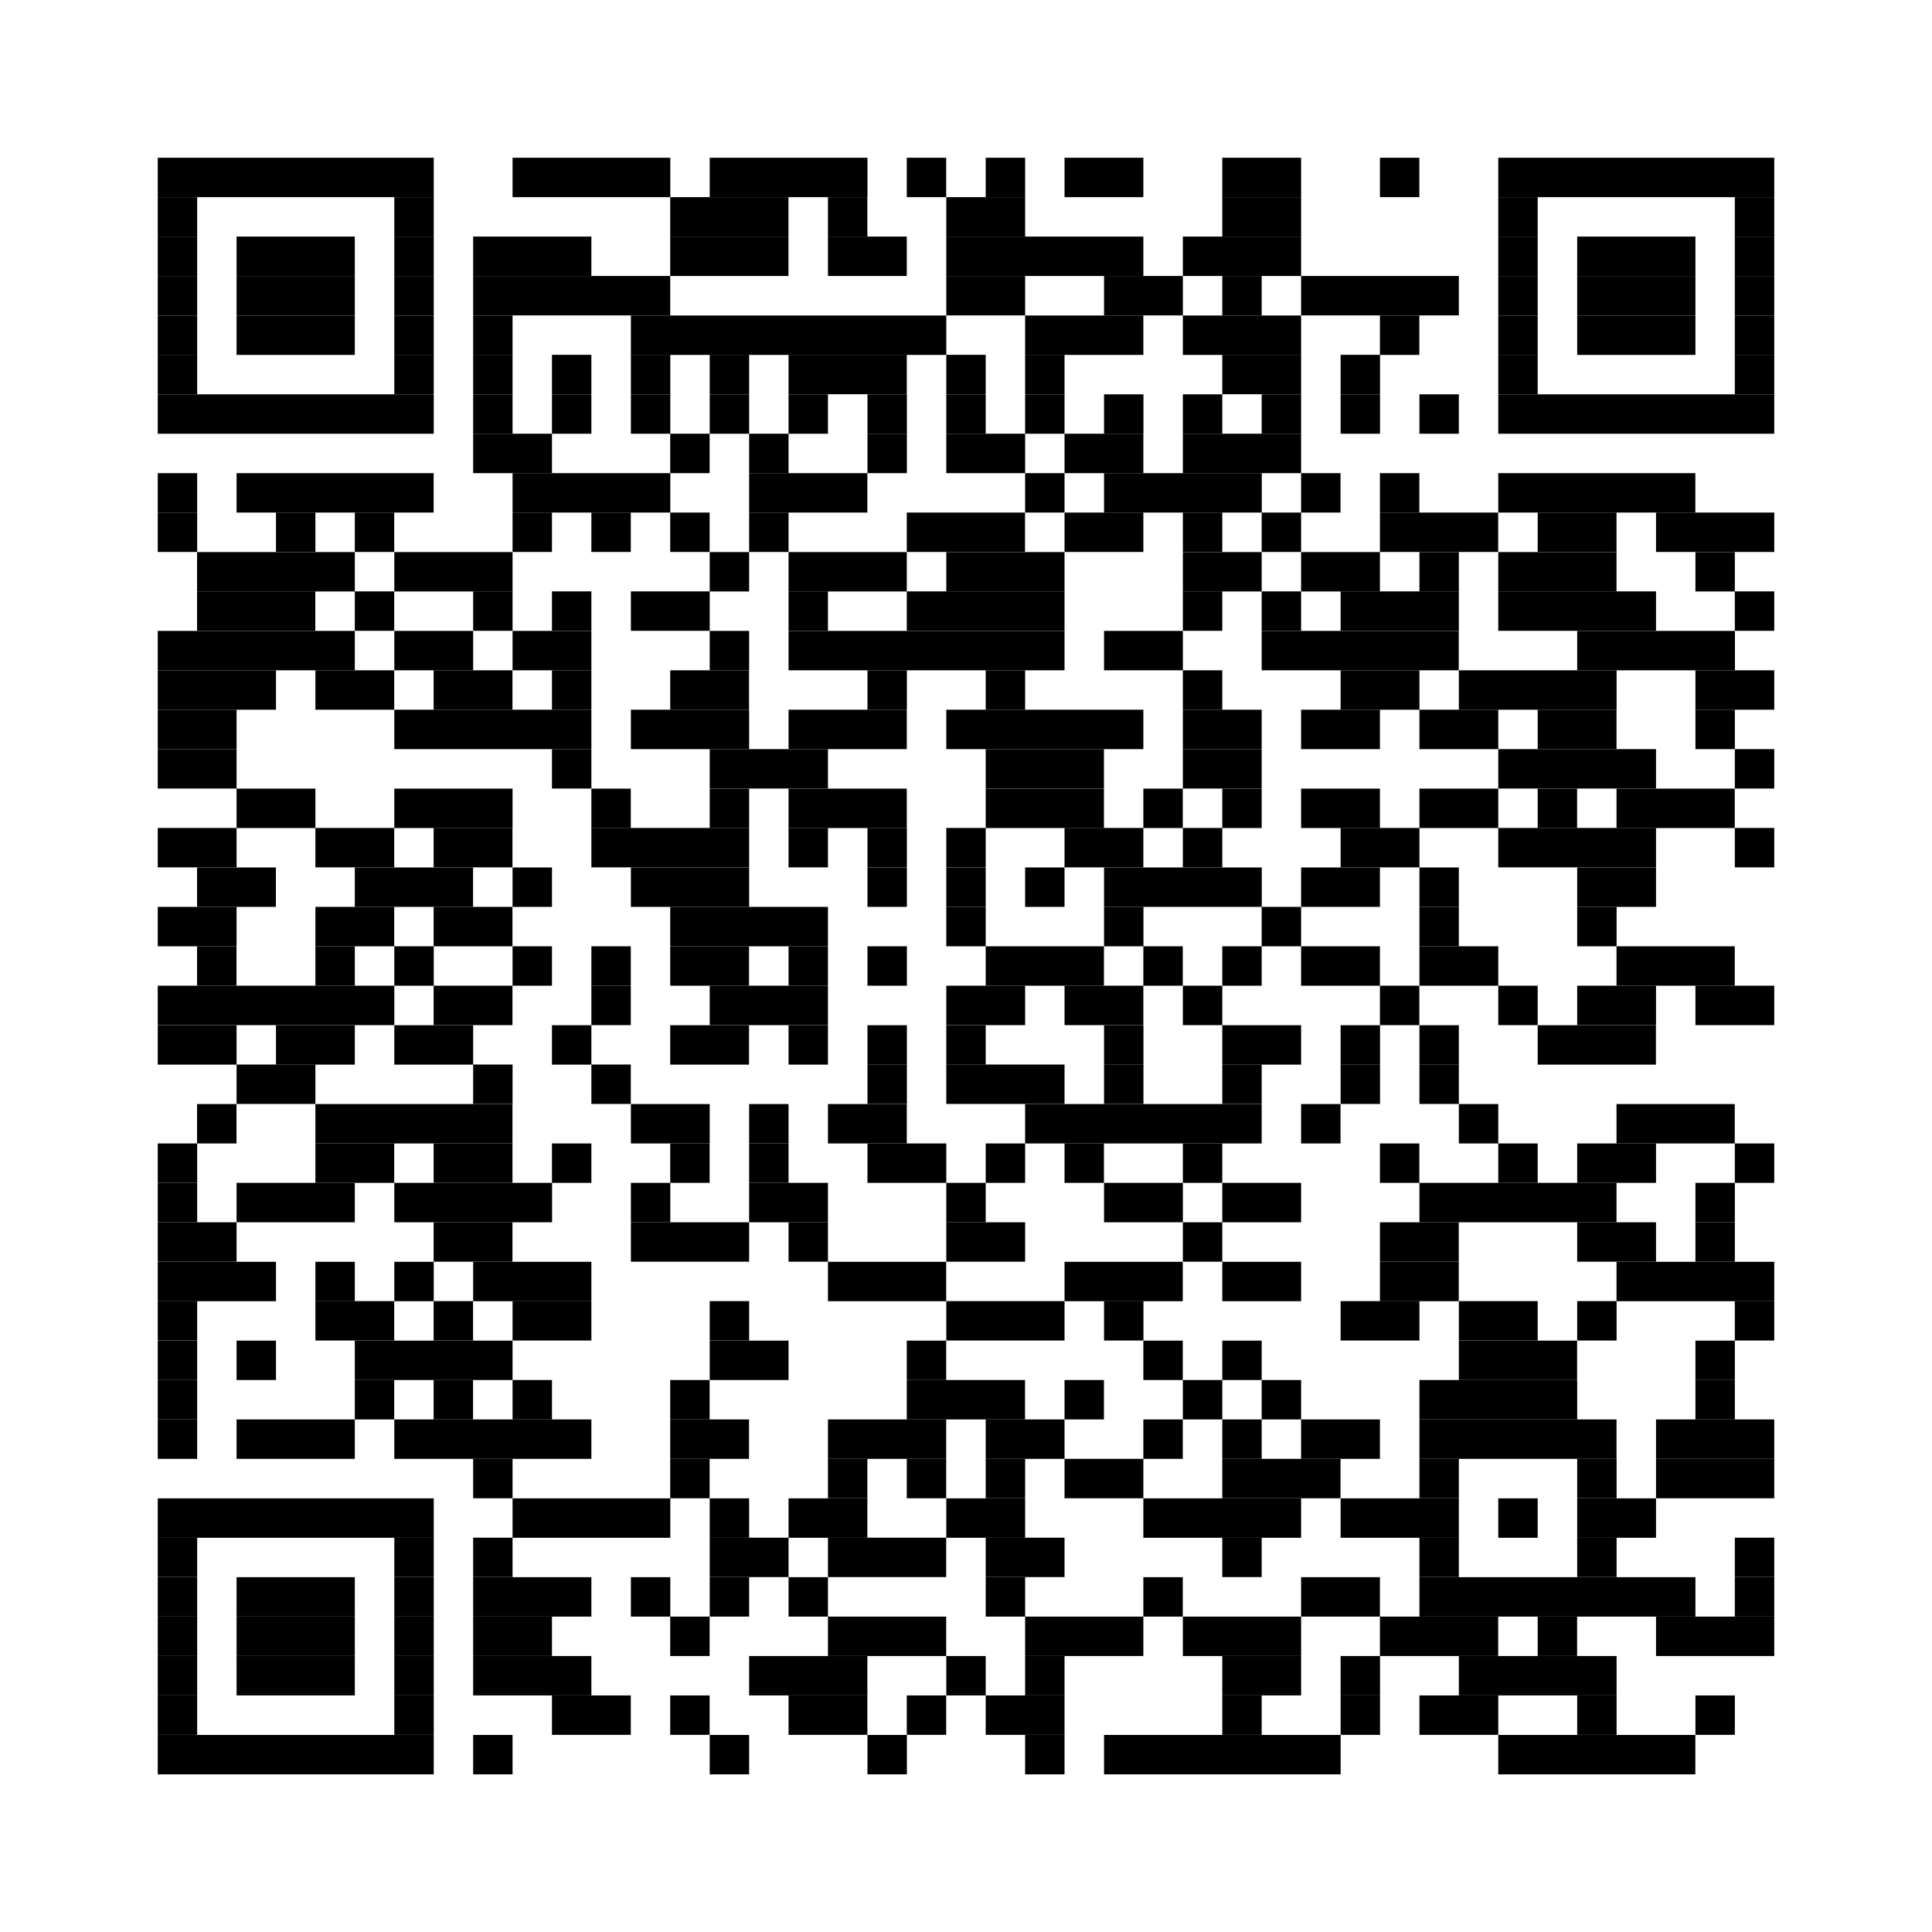 <svg xmlns="http://www.w3.org/2000/svg" width="200" height="200" viewBox="0 0 200 200"><rect width="200" height="200" fill="#fff"/><rect x="16.33" y="16.33" width="28.57" height="4.08"/><rect x="53.06" y="16.33" width="16.33" height="4.08"/><rect x="73.47" y="16.33" width="16.33" height="4.08"/><rect x="93.87" y="16.33" width="4.08" height="4.08"/><rect x="102.04" y="16.33" width="4.08" height="4.08"/><rect x="110.2" y="16.33" width="8.16" height="4.08"/><rect x="126.53" y="16.33" width="8.16" height="4.08"/><rect x="142.85" y="16.33" width="4.08" height="4.08"/><rect x="155.1" y="16.33" width="28.57" height="4.08"/><rect x="16.33" y="20.41" width="4.08" height="4.08"/><rect x="40.82" y="20.41" width="4.08" height="4.08"/><rect x="69.38" y="20.41" width="12.24" height="4.08"/><rect x="85.71" y="20.41" width="4.08" height="4.08"/><rect x="97.96" y="20.41" width="8.16" height="4.08"/><rect x="126.53" y="20.41" width="8.16" height="4.08"/><rect x="155.1" y="20.41" width="4.08" height="4.08"/><rect x="179.59" y="20.41" width="4.08" height="4.08"/><rect x="16.33" y="24.49" width="4.08" height="4.08"/><rect x="24.49" y="24.49" width="12.24" height="4.08"/><rect x="40.82" y="24.49" width="4.08" height="4.08"/><rect x="48.98" y="24.49" width="12.24" height="4.08"/><rect x="69.38" y="24.49" width="12.24" height="4.08"/><rect x="85.71" y="24.49" width="8.16" height="4.08"/><rect x="97.96" y="24.49" width="20.4" height="4.08"/><rect x="122.45" y="24.49" width="12.24" height="4.08"/><rect x="155.1" y="24.49" width="4.08" height="4.08"/><rect x="163.27" y="24.49" width="12.24" height="4.08"/><rect x="179.59" y="24.49" width="4.08" height="4.08"/><rect x="16.33" y="28.57" width="4.08" height="4.08"/><rect x="24.49" y="28.57" width="12.24" height="4.08"/><rect x="40.82" y="28.57" width="4.08" height="4.08"/><rect x="48.98" y="28.57" width="20.4" height="4.08"/><rect x="97.96" y="28.57" width="8.16" height="4.08"/><rect x="114.29" y="28.57" width="8.16" height="4.08"/><rect x="126.53" y="28.57" width="4.08" height="4.08"/><rect x="134.69" y="28.57" width="16.33" height="4.08"/><rect x="155.1" y="28.57" width="4.08" height="4.08"/><rect x="163.27" y="28.57" width="12.24" height="4.08"/><rect x="179.59" y="28.57" width="4.08" height="4.08"/><rect x="16.33" y="32.66" width="4.08" height="4.08"/><rect x="24.49" y="32.66" width="12.24" height="4.08"/><rect x="40.82" y="32.66" width="4.08" height="4.08"/><rect x="48.98" y="32.66" width="4.08" height="4.08"/><rect x="65.31" y="32.66" width="32.65" height="4.08"/><rect x="106.12" y="32.66" width="12.24" height="4.08"/><rect x="122.45" y="32.66" width="12.24" height="4.08"/><rect x="142.85" y="32.66" width="4.08" height="4.08"/><rect x="155.1" y="32.66" width="4.08" height="4.08"/><rect x="163.27" y="32.66" width="12.24" height="4.08"/><rect x="179.59" y="32.66" width="4.08" height="4.08"/><rect x="16.33" y="36.73" width="4.08" height="4.08"/><rect x="40.82" y="36.73" width="4.08" height="4.08"/><rect x="48.98" y="36.73" width="4.08" height="4.08"/><rect x="57.14" y="36.73" width="4.08" height="4.08"/><rect x="65.31" y="36.73" width="4.08" height="4.08"/><rect x="73.47" y="36.73" width="4.08" height="4.08"/><rect x="81.63" y="36.73" width="12.24" height="4.08"/><rect x="97.96" y="36.73" width="4.08" height="4.08"/><rect x="106.12" y="36.73" width="4.08" height="4.08"/><rect x="126.53" y="36.73" width="8.16" height="4.08"/><rect x="138.78" y="36.73" width="4.08" height="4.08"/><rect x="155.1" y="36.73" width="4.08" height="4.08"/><rect x="179.59" y="36.73" width="4.08" height="4.08"/><rect x="16.33" y="40.82" width="28.57" height="4.08"/><rect x="48.98" y="40.82" width="4.08" height="4.08"/><rect x="57.14" y="40.82" width="4.08" height="4.08"/><rect x="65.31" y="40.82" width="4.08" height="4.08"/><rect x="73.47" y="40.82" width="4.08" height="4.08"/><rect x="81.63" y="40.82" width="4.08" height="4.08"/><rect x="89.8" y="40.82" width="4.08" height="4.08"/><rect x="97.96" y="40.82" width="4.08" height="4.08"/><rect x="106.12" y="40.82" width="4.08" height="4.08"/><rect x="114.29" y="40.82" width="4.08" height="4.08"/><rect x="122.45" y="40.82" width="4.08" height="4.08"/><rect x="130.61" y="40.82" width="4.08" height="4.08"/><rect x="138.78" y="40.82" width="4.08" height="4.08"/><rect x="146.94" y="40.82" width="4.08" height="4.08"/><rect x="155.1" y="40.82" width="28.57" height="4.08"/><rect x="48.98" y="44.9" width="8.16" height="4.08"/><rect x="69.38" y="44.9" width="4.08" height="4.08"/><rect x="77.55" y="44.9" width="4.08" height="4.08"/><rect x="89.8" y="44.9" width="4.08" height="4.08"/><rect x="97.96" y="44.9" width="8.16" height="4.08"/><rect x="110.2" y="44.9" width="8.16" height="4.08"/><rect x="122.45" y="44.9" width="12.24" height="4.08"/><rect x="16.33" y="48.98" width="4.08" height="4.08"/><rect x="24.49" y="48.98" width="20.4" height="4.08"/><rect x="53.06" y="48.98" width="16.33" height="4.08"/><rect x="77.55" y="48.98" width="12.24" height="4.08"/><rect x="106.12" y="48.98" width="4.08" height="4.08"/><rect x="114.29" y="48.98" width="16.33" height="4.08"/><rect x="134.69" y="48.98" width="4.08" height="4.08"/><rect x="142.85" y="48.98" width="4.08" height="4.08"/><rect x="155.1" y="48.98" width="20.4" height="4.08"/><rect x="16.33" y="53.06" width="4.08" height="4.08"/><rect x="28.57" y="53.06" width="4.08" height="4.08"/><rect x="36.73" y="53.06" width="4.08" height="4.08"/><rect x="53.06" y="53.06" width="4.08" height="4.08"/><rect x="61.22" y="53.06" width="4.08" height="4.08"/><rect x="69.38" y="53.06" width="4.08" height="4.08"/><rect x="77.55" y="53.06" width="4.08" height="4.08"/><rect x="93.87" y="53.06" width="12.24" height="4.08"/><rect x="110.2" y="53.06" width="8.16" height="4.08"/><rect x="122.45" y="53.06" width="4.08" height="4.08"/><rect x="130.61" y="53.06" width="4.08" height="4.08"/><rect x="142.85" y="53.06" width="12.24" height="4.08"/><rect x="159.18" y="53.06" width="8.16" height="4.08"/><rect x="171.43" y="53.06" width="12.24" height="4.08"/><rect x="20.4" y="57.15" width="16.33" height="4.08"/><rect x="40.82" y="57.15" width="12.24" height="4.08"/><rect x="73.47" y="57.15" width="4.08" height="4.08"/><rect x="81.63" y="57.15" width="12.24" height="4.08"/><rect x="97.96" y="57.15" width="12.24" height="4.08"/><rect x="122.45" y="57.15" width="8.16" height="4.08"/><rect x="134.69" y="57.15" width="8.16" height="4.08"/><rect x="146.94" y="57.15" width="4.08" height="4.08"/><rect x="155.1" y="57.15" width="12.24" height="4.08"/><rect x="175.51" y="57.15" width="4.08" height="4.08"/><rect x="20.4" y="61.22" width="12.24" height="4.08"/><rect x="36.73" y="61.22" width="4.08" height="4.08"/><rect x="48.98" y="61.22" width="4.08" height="4.08"/><rect x="57.14" y="61.22" width="4.08" height="4.08"/><rect x="65.31" y="61.22" width="8.16" height="4.08"/><rect x="81.63" y="61.22" width="4.08" height="4.08"/><rect x="93.87" y="61.22" width="16.33" height="4.08"/><rect x="122.45" y="61.22" width="4.08" height="4.08"/><rect x="130.61" y="61.22" width="4.08" height="4.08"/><rect x="138.78" y="61.22" width="12.24" height="4.08"/><rect x="155.1" y="61.22" width="16.33" height="4.08"/><rect x="179.59" y="61.22" width="4.08" height="4.08"/><rect x="16.33" y="65.31" width="20.4" height="4.08"/><rect x="40.82" y="65.31" width="8.16" height="4.08"/><rect x="53.06" y="65.31" width="8.16" height="4.08"/><rect x="73.47" y="65.31" width="4.08" height="4.08"/><rect x="81.63" y="65.31" width="28.57" height="4.08"/><rect x="114.29" y="65.31" width="8.16" height="4.08"/><rect x="130.61" y="65.31" width="20.4" height="4.08"/><rect x="163.27" y="65.31" width="16.33" height="4.08"/><rect x="16.33" y="69.39" width="12.24" height="4.08"/><rect x="32.65" y="69.39" width="8.16" height="4.08"/><rect x="44.89" y="69.39" width="8.16" height="4.08"/><rect x="57.14" y="69.39" width="4.08" height="4.08"/><rect x="69.38" y="69.39" width="8.16" height="4.08"/><rect x="89.8" y="69.39" width="4.08" height="4.08"/><rect x="102.04" y="69.39" width="4.08" height="4.08"/><rect x="122.45" y="69.39" width="4.08" height="4.08"/><rect x="138.78" y="69.39" width="8.16" height="4.08"/><rect x="151.02" y="69.39" width="16.33" height="4.08"/><rect x="175.51" y="69.39" width="8.16" height="4.08"/><rect x="16.33" y="73.47" width="8.16" height="4.08"/><rect x="40.82" y="73.47" width="20.4" height="4.08"/><rect x="65.31" y="73.47" width="12.24" height="4.08"/><rect x="81.63" y="73.47" width="12.24" height="4.08"/><rect x="97.96" y="73.47" width="20.4" height="4.08"/><rect x="122.45" y="73.47" width="8.16" height="4.08"/><rect x="134.69" y="73.47" width="8.16" height="4.08"/><rect x="146.94" y="73.47" width="8.16" height="4.08"/><rect x="159.18" y="73.47" width="8.16" height="4.08"/><rect x="175.51" y="73.47" width="4.08" height="4.08"/><rect x="16.33" y="77.55" width="8.16" height="4.08"/><rect x="57.14" y="77.55" width="4.08" height="4.08"/><rect x="73.47" y="77.55" width="12.24" height="4.08"/><rect x="102.04" y="77.55" width="12.24" height="4.08"/><rect x="122.45" y="77.55" width="8.16" height="4.08"/><rect x="155.1" y="77.55" width="16.33" height="4.08"/><rect x="179.59" y="77.55" width="4.08" height="4.08"/><rect x="24.49" y="81.64" width="8.16" height="4.08"/><rect x="40.82" y="81.64" width="12.24" height="4.08"/><rect x="61.22" y="81.64" width="4.08" height="4.08"/><rect x="73.47" y="81.64" width="4.08" height="4.08"/><rect x="81.63" y="81.64" width="12.24" height="4.08"/><rect x="102.04" y="81.64" width="12.24" height="4.08"/><rect x="118.36" y="81.64" width="4.08" height="4.08"/><rect x="126.53" y="81.64" width="4.08" height="4.08"/><rect x="134.69" y="81.64" width="8.16" height="4.08"/><rect x="146.94" y="81.64" width="8.16" height="4.08"/><rect x="159.18" y="81.64" width="4.08" height="4.08"/><rect x="167.34" y="81.64" width="12.24" height="4.08"/><rect x="16.33" y="85.71" width="8.16" height="4.08"/><rect x="32.65" y="85.71" width="8.16" height="4.08"/><rect x="44.89" y="85.71" width="8.16" height="4.08"/><rect x="61.22" y="85.71" width="16.33" height="4.08"/><rect x="81.63" y="85.71" width="4.08" height="4.08"/><rect x="89.8" y="85.71" width="4.08" height="4.08"/><rect x="97.96" y="85.71" width="4.08" height="4.08"/><rect x="110.2" y="85.71" width="8.16" height="4.08"/><rect x="122.45" y="85.71" width="4.08" height="4.08"/><rect x="138.78" y="85.71" width="8.16" height="4.08"/><rect x="155.1" y="85.71" width="16.33" height="4.08"/><rect x="179.59" y="85.71" width="4.08" height="4.08"/><rect x="20.4" y="89.8" width="8.16" height="4.08"/><rect x="36.73" y="89.8" width="12.24" height="4.08"/><rect x="53.06" y="89.8" width="4.08" height="4.08"/><rect x="65.31" y="89.8" width="12.24" height="4.08"/><rect x="89.8" y="89.8" width="4.08" height="4.08"/><rect x="97.96" y="89.8" width="4.08" height="4.08"/><rect x="106.12" y="89.8" width="4.08" height="4.08"/><rect x="114.29" y="89.8" width="16.33" height="4.08"/><rect x="134.69" y="89.8" width="8.16" height="4.08"/><rect x="146.94" y="89.8" width="4.08" height="4.08"/><rect x="163.27" y="89.8" width="8.16" height="4.08"/><rect x="16.33" y="93.88" width="8.16" height="4.08"/><rect x="32.65" y="93.88" width="8.16" height="4.08"/><rect x="44.89" y="93.88" width="8.16" height="4.08"/><rect x="69.38" y="93.88" width="16.33" height="4.08"/><rect x="97.96" y="93.88" width="4.08" height="4.08"/><rect x="114.29" y="93.88" width="4.08" height="4.08"/><rect x="130.61" y="93.88" width="4.08" height="4.08"/><rect x="146.94" y="93.88" width="4.08" height="4.08"/><rect x="163.27" y="93.88" width="4.08" height="4.08"/><rect x="20.4" y="97.96" width="4.08" height="4.08"/><rect x="32.65" y="97.96" width="4.08" height="4.08"/><rect x="40.82" y="97.96" width="4.08" height="4.08"/><rect x="53.06" y="97.96" width="4.08" height="4.08"/><rect x="61.22" y="97.96" width="4.08" height="4.08"/><rect x="69.38" y="97.96" width="8.16" height="4.08"/><rect x="81.63" y="97.96" width="4.08" height="4.08"/><rect x="89.8" y="97.96" width="4.08" height="4.08"/><rect x="102.04" y="97.96" width="12.24" height="4.08"/><rect x="118.36" y="97.96" width="4.08" height="4.08"/><rect x="126.53" y="97.96" width="4.08" height="4.08"/><rect x="134.69" y="97.96" width="8.16" height="4.08"/><rect x="146.94" y="97.96" width="8.16" height="4.08"/><rect x="167.34" y="97.96" width="12.24" height="4.08"/><rect x="16.33" y="102.04" width="24.49" height="4.08"/><rect x="44.89" y="102.04" width="8.16" height="4.08"/><rect x="61.22" y="102.04" width="4.08" height="4.08"/><rect x="73.47" y="102.04" width="12.24" height="4.08"/><rect x="97.96" y="102.04" width="8.16" height="4.08"/><rect x="110.2" y="102.04" width="8.16" height="4.08"/><rect x="122.45" y="102.04" width="4.08" height="4.08"/><rect x="142.85" y="102.04" width="4.08" height="4.08"/><rect x="155.1" y="102.04" width="4.08" height="4.08"/><rect x="163.27" y="102.04" width="8.16" height="4.08"/><rect x="175.51" y="102.04" width="8.16" height="4.08"/><rect x="16.33" y="106.13" width="8.16" height="4.08"/><rect x="28.57" y="106.13" width="8.16" height="4.08"/><rect x="40.82" y="106.13" width="8.16" height="4.08"/><rect x="57.14" y="106.13" width="4.08" height="4.08"/><rect x="69.38" y="106.13" width="8.16" height="4.08"/><rect x="81.63" y="106.13" width="4.08" height="4.08"/><rect x="89.8" y="106.13" width="4.08" height="4.08"/><rect x="97.96" y="106.13" width="4.08" height="4.08"/><rect x="114.29" y="106.13" width="4.08" height="4.08"/><rect x="126.53" y="106.13" width="8.16" height="4.08"/><rect x="138.78" y="106.13" width="4.08" height="4.08"/><rect x="146.94" y="106.13" width="4.08" height="4.08"/><rect x="159.18" y="106.13" width="12.24" height="4.08"/><rect x="24.49" y="110.2" width="8.16" height="4.08"/><rect x="48.98" y="110.2" width="4.08" height="4.08"/><rect x="61.22" y="110.2" width="4.08" height="4.08"/><rect x="89.8" y="110.2" width="4.08" height="4.08"/><rect x="97.96" y="110.2" width="12.24" height="4.08"/><rect x="114.29" y="110.2" width="4.08" height="4.08"/><rect x="126.53" y="110.2" width="4.08" height="4.08"/><rect x="138.78" y="110.2" width="4.08" height="4.08"/><rect x="146.94" y="110.2" width="4.08" height="4.08"/><rect x="20.4" y="114.29" width="4.08" height="4.08"/><rect x="32.65" y="114.29" width="20.4" height="4.08"/><rect x="65.31" y="114.29" width="8.16" height="4.08"/><rect x="77.55" y="114.29" width="4.08" height="4.08"/><rect x="85.71" y="114.29" width="8.16" height="4.08"/><rect x="106.12" y="114.29" width="24.49" height="4.08"/><rect x="134.69" y="114.29" width="4.08" height="4.08"/><rect x="151.02" y="114.29" width="4.08" height="4.08"/><rect x="167.34" y="114.29" width="12.24" height="4.08"/><rect x="16.33" y="118.37" width="4.08" height="4.08"/><rect x="32.65" y="118.37" width="8.16" height="4.08"/><rect x="44.89" y="118.37" width="8.16" height="4.08"/><rect x="57.14" y="118.37" width="4.08" height="4.08"/><rect x="69.38" y="118.37" width="4.08" height="4.08"/><rect x="77.55" y="118.37" width="4.08" height="4.08"/><rect x="89.8" y="118.37" width="8.16" height="4.08"/><rect x="102.04" y="118.37" width="4.08" height="4.08"/><rect x="110.2" y="118.37" width="4.08" height="4.08"/><rect x="122.45" y="118.37" width="4.08" height="4.08"/><rect x="142.85" y="118.37" width="4.08" height="4.08"/><rect x="155.1" y="118.37" width="4.08" height="4.08"/><rect x="163.27" y="118.37" width="8.16" height="4.08"/><rect x="179.59" y="118.37" width="4.08" height="4.08"/><rect x="16.33" y="122.45" width="4.08" height="4.08"/><rect x="24.49" y="122.45" width="12.24" height="4.08"/><rect x="40.82" y="122.45" width="16.33" height="4.08"/><rect x="65.31" y="122.45" width="4.08" height="4.08"/><rect x="77.55" y="122.45" width="8.16" height="4.08"/><rect x="97.96" y="122.45" width="4.08" height="4.08"/><rect x="114.29" y="122.45" width="8.16" height="4.08"/><rect x="126.53" y="122.45" width="8.16" height="4.08"/><rect x="146.94" y="122.45" width="20.4" height="4.08"/><rect x="175.51" y="122.45" width="4.08" height="4.08"/><rect x="16.33" y="126.53" width="8.16" height="4.08"/><rect x="44.89" y="126.53" width="8.16" height="4.08"/><rect x="65.31" y="126.53" width="12.24" height="4.08"/><rect x="81.63" y="126.53" width="4.08" height="4.08"/><rect x="97.96" y="126.53" width="8.16" height="4.08"/><rect x="122.45" y="126.53" width="4.08" height="4.08"/><rect x="142.85" y="126.53" width="8.16" height="4.08"/><rect x="163.27" y="126.53" width="8.16" height="4.08"/><rect x="175.51" y="126.53" width="4.08" height="4.08"/><rect x="16.33" y="130.62" width="12.24" height="4.08"/><rect x="32.65" y="130.62" width="4.08" height="4.08"/><rect x="40.82" y="130.62" width="4.08" height="4.08"/><rect x="48.98" y="130.62" width="12.24" height="4.08"/><rect x="85.71" y="130.62" width="12.24" height="4.08"/><rect x="110.2" y="130.62" width="12.24" height="4.08"/><rect x="126.53" y="130.62" width="8.16" height="4.08"/><rect x="142.85" y="130.62" width="8.16" height="4.08"/><rect x="167.34" y="130.62" width="16.33" height="4.08"/><rect x="16.33" y="134.69" width="4.08" height="4.08"/><rect x="32.65" y="134.69" width="8.16" height="4.08"/><rect x="44.89" y="134.69" width="4.08" height="4.08"/><rect x="53.06" y="134.69" width="8.16" height="4.08"/><rect x="73.47" y="134.69" width="4.08" height="4.08"/><rect x="97.96" y="134.69" width="12.24" height="4.08"/><rect x="114.29" y="134.69" width="4.08" height="4.08"/><rect x="138.78" y="134.69" width="8.16" height="4.08"/><rect x="151.02" y="134.69" width="8.16" height="4.08"/><rect x="163.27" y="134.69" width="4.08" height="4.08"/><rect x="179.59" y="134.69" width="4.08" height="4.08"/><rect x="16.33" y="138.78" width="4.08" height="4.08"/><rect x="24.49" y="138.78" width="4.08" height="4.08"/><rect x="36.73" y="138.78" width="16.33" height="4.08"/><rect x="73.47" y="138.78" width="8.16" height="4.08"/><rect x="93.87" y="138.78" width="4.08" height="4.08"/><rect x="118.36" y="138.78" width="4.08" height="4.08"/><rect x="126.53" y="138.78" width="4.08" height="4.08"/><rect x="151.02" y="138.78" width="12.24" height="4.08"/><rect x="175.51" y="138.78" width="4.08" height="4.08"/><rect x="16.33" y="142.86" width="4.08" height="4.08"/><rect x="36.73" y="142.86" width="4.08" height="4.08"/><rect x="44.89" y="142.86" width="4.08" height="4.08"/><rect x="53.06" y="142.86" width="4.08" height="4.08"/><rect x="69.38" y="142.86" width="4.08" height="4.08"/><rect x="93.87" y="142.86" width="12.24" height="4.08"/><rect x="110.2" y="142.86" width="4.08" height="4.08"/><rect x="122.45" y="142.86" width="4.08" height="4.08"/><rect x="130.61" y="142.86" width="4.08" height="4.08"/><rect x="146.94" y="142.86" width="16.33" height="4.08"/><rect x="175.51" y="142.86" width="4.08" height="4.08"/><rect x="16.33" y="146.94" width="4.08" height="4.08"/><rect x="24.49" y="146.94" width="12.24" height="4.08"/><rect x="40.82" y="146.94" width="20.4" height="4.08"/><rect x="69.38" y="146.94" width="8.16" height="4.08"/><rect x="85.71" y="146.94" width="12.24" height="4.08"/><rect x="102.04" y="146.94" width="8.16" height="4.08"/><rect x="118.36" y="146.94" width="4.08" height="4.08"/><rect x="126.53" y="146.94" width="4.08" height="4.08"/><rect x="134.69" y="146.94" width="8.16" height="4.08"/><rect x="146.94" y="146.94" width="20.4" height="4.08"/><rect x="171.43" y="146.94" width="12.24" height="4.08"/><rect x="48.98" y="151.02" width="4.08" height="4.08"/><rect x="69.38" y="151.02" width="4.08" height="4.08"/><rect x="85.71" y="151.02" width="4.08" height="4.08"/><rect x="93.87" y="151.02" width="4.08" height="4.08"/><rect x="102.04" y="151.02" width="4.08" height="4.08"/><rect x="110.2" y="151.02" width="8.16" height="4.08"/><rect x="126.53" y="151.02" width="12.24" height="4.08"/><rect x="146.94" y="151.02" width="4.08" height="4.08"/><rect x="163.27" y="151.02" width="4.08" height="4.08"/><rect x="171.43" y="151.02" width="12.24" height="4.08"/><rect x="16.33" y="155.11" width="28.57" height="4.08"/><rect x="53.06" y="155.11" width="16.33" height="4.08"/><rect x="73.47" y="155.11" width="4.08" height="4.08"/><rect x="81.63" y="155.11" width="8.16" height="4.08"/><rect x="97.96" y="155.11" width="8.16" height="4.08"/><rect x="118.36" y="155.11" width="16.33" height="4.08"/><rect x="138.78" y="155.11" width="12.24" height="4.08"/><rect x="155.1" y="155.11" width="4.08" height="4.08"/><rect x="163.27" y="155.11" width="8.16" height="4.08"/><rect x="16.33" y="159.18" width="4.08" height="4.08"/><rect x="40.82" y="159.18" width="4.08" height="4.08"/><rect x="48.98" y="159.18" width="4.08" height="4.08"/><rect x="73.47" y="159.18" width="8.16" height="4.08"/><rect x="85.71" y="159.18" width="12.24" height="4.08"/><rect x="102.04" y="159.18" width="8.16" height="4.08"/><rect x="126.53" y="159.18" width="4.08" height="4.08"/><rect x="146.94" y="159.18" width="4.08" height="4.08"/><rect x="163.27" y="159.18" width="4.08" height="4.08"/><rect x="179.59" y="159.18" width="4.08" height="4.08"/><rect x="16.33" y="163.27" width="4.08" height="4.08"/><rect x="24.49" y="163.27" width="12.24" height="4.08"/><rect x="40.82" y="163.27" width="4.08" height="4.08"/><rect x="48.98" y="163.27" width="12.24" height="4.08"/><rect x="65.31" y="163.27" width="4.08" height="4.08"/><rect x="73.47" y="163.27" width="4.08" height="4.08"/><rect x="81.63" y="163.27" width="4.08" height="4.08"/><rect x="102.04" y="163.27" width="4.08" height="4.08"/><rect x="118.36" y="163.27" width="4.08" height="4.08"/><rect x="134.69" y="163.27" width="8.16" height="4.08"/><rect x="146.94" y="163.27" width="28.57" height="4.08"/><rect x="179.59" y="163.27" width="4.08" height="4.08"/><rect x="16.33" y="167.35" width="4.08" height="4.08"/><rect x="24.49" y="167.35" width="12.24" height="4.08"/><rect x="40.82" y="167.35" width="4.08" height="4.08"/><rect x="48.98" y="167.35" width="8.16" height="4.08"/><rect x="69.38" y="167.35" width="4.08" height="4.08"/><rect x="85.71" y="167.35" width="12.24" height="4.08"/><rect x="106.12" y="167.35" width="12.24" height="4.08"/><rect x="122.45" y="167.35" width="12.24" height="4.08"/><rect x="142.85" y="167.35" width="12.24" height="4.08"/><rect x="159.18" y="167.35" width="4.08" height="4.08"/><rect x="171.43" y="167.35" width="12.24" height="4.08"/><rect x="16.33" y="171.43" width="4.08" height="4.08"/><rect x="24.49" y="171.43" width="12.24" height="4.08"/><rect x="40.82" y="171.43" width="4.08" height="4.08"/><rect x="48.98" y="171.43" width="12.24" height="4.08"/><rect x="77.55" y="171.43" width="12.24" height="4.08"/><rect x="97.96" y="171.43" width="4.08" height="4.08"/><rect x="106.12" y="171.43" width="4.08" height="4.08"/><rect x="126.53" y="171.43" width="8.16" height="4.08"/><rect x="138.78" y="171.43" width="4.08" height="4.08"/><rect x="151.02" y="171.43" width="16.33" height="4.08"/><rect x="16.33" y="175.51" width="4.08" height="4.08"/><rect x="40.82" y="175.51" width="4.08" height="4.08"/><rect x="57.14" y="175.51" width="8.16" height="4.08"/><rect x="69.38" y="175.51" width="4.08" height="4.08"/><rect x="81.63" y="175.51" width="8.16" height="4.08"/><rect x="93.87" y="175.51" width="4.08" height="4.08"/><rect x="102.04" y="175.51" width="8.16" height="4.08"/><rect x="126.53" y="175.51" width="4.08" height="4.08"/><rect x="138.78" y="175.51" width="4.08" height="4.08"/><rect x="146.94" y="175.51" width="8.16" height="4.08"/><rect x="163.27" y="175.51" width="4.08" height="4.08"/><rect x="175.51" y="175.51" width="4.08" height="4.08"/><rect x="16.33" y="179.6" width="28.57" height="4.08"/><rect x="48.98" y="179.6" width="4.08" height="4.08"/><rect x="73.47" y="179.6" width="4.08" height="4.08"/><rect x="89.8" y="179.6" width="4.08" height="4.08"/><rect x="106.12" y="179.6" width="4.08" height="4.08"/><rect x="114.29" y="179.6" width="24.49" height="4.08"/><rect x="155.1" y="179.6" width="20.4" height="4.08"/></svg>